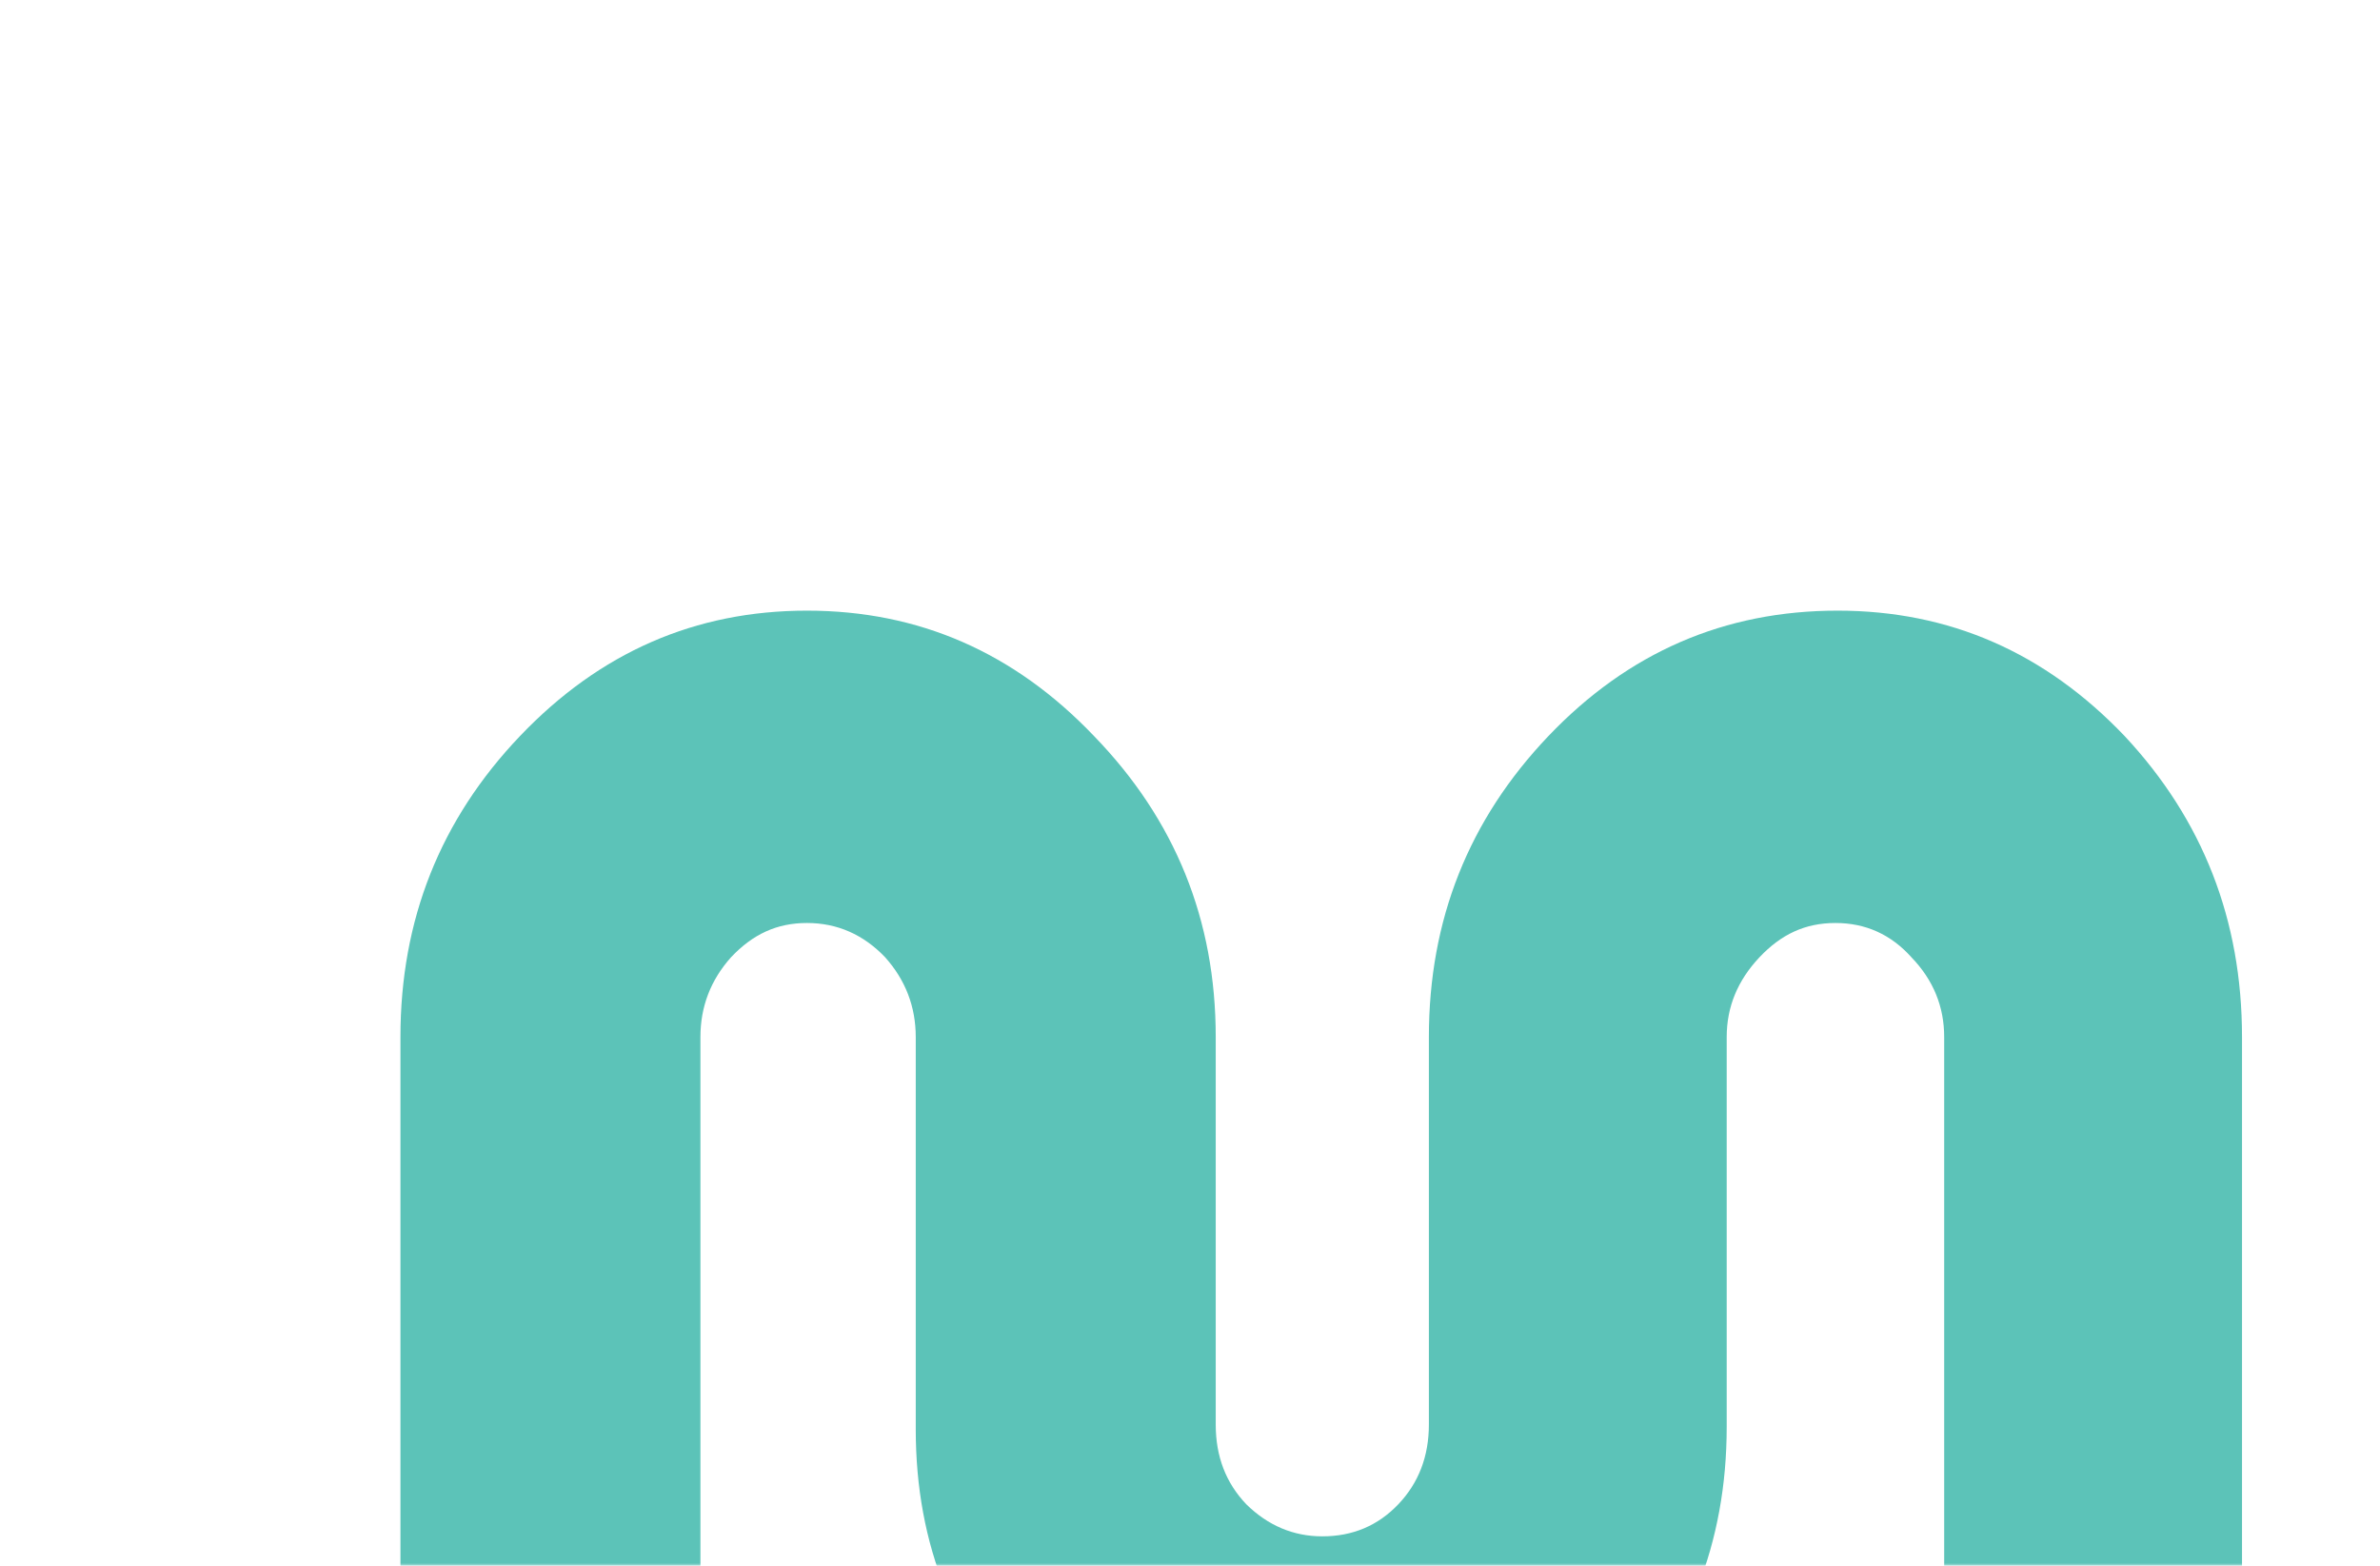 <svg width="456" height="300" viewBox="0 0 456 300" fill="none" xmlns="http://www.w3.org/2000/svg">
<mask id="mask0_3620_14728" style="mask-type:alpha" maskUnits="userSpaceOnUse" x="0" y="0" width="456" height="300">
<rect x="455.723" width="300" height="455" transform="rotate(90 455.723 0)" fill="#5CC3B8"/>
</mask>
<g mask="url(#mask0_3620_14728)">
<path d="M352.079 117C373.484 117 391.779 124.99 407.068 141.025C422.046 157.06 429.561 176.248 429.561 198.697L429.561 327.335C429.561 339.776 419.475 349.862 407.034 349.862L395.026 349.862C382.585 349.862 372.499 339.776 372.499 327.335L372.499 198.697C372.499 192.881 370.426 187.772 366.228 183.423C362.341 179.075 357.469 176.846 351.665 176.846C345.86 176.846 341.248 179.02 337.101 183.423C332.955 187.826 330.83 192.881 330.83 198.697L330.83 273.383C330.83 295.669 323.315 314.476 308.337 330.62C292.945 346.764 274.598 355.515 253.349 355.515C232.1 355.515 213.338 346.764 198.36 330.62C182.968 314.476 175.453 296.104 175.453 273.818L175.453 198.697C175.453 192.881 173.484 187.772 169.597 183.423C165.45 179.075 160.423 176.846 154.618 176.846C148.814 176.846 144.201 179.02 140.055 183.423C136.168 187.772 134.199 192.881 134.199 198.697L134.199 327.335C134.199 339.776 124.113 349.862 111.671 349.862L99.25 349.862C86.808 349.862 76.723 339.776 76.723 327.335L76.723 198.697C76.723 176.248 84.341 157.06 99.63 141.025C114.919 124.99 133.214 117 154.618 117C176.023 117 194.318 124.99 209.607 141.025C225.155 157.06 232.929 176.248 232.929 198.697L232.929 272.948C232.929 279.09 234.898 284.146 238.785 288.222C242.932 292.299 247.804 294.365 253.349 294.365C259.206 294.365 264.025 292.299 267.912 288.222C271.799 284.146 273.769 279.036 273.769 272.948L273.769 198.697C273.769 176.248 281.387 157.06 296.676 141.025C311.965 124.99 330.416 117 352.079 117Z" fill="#5CC3B8"/>
</g>
</svg>
